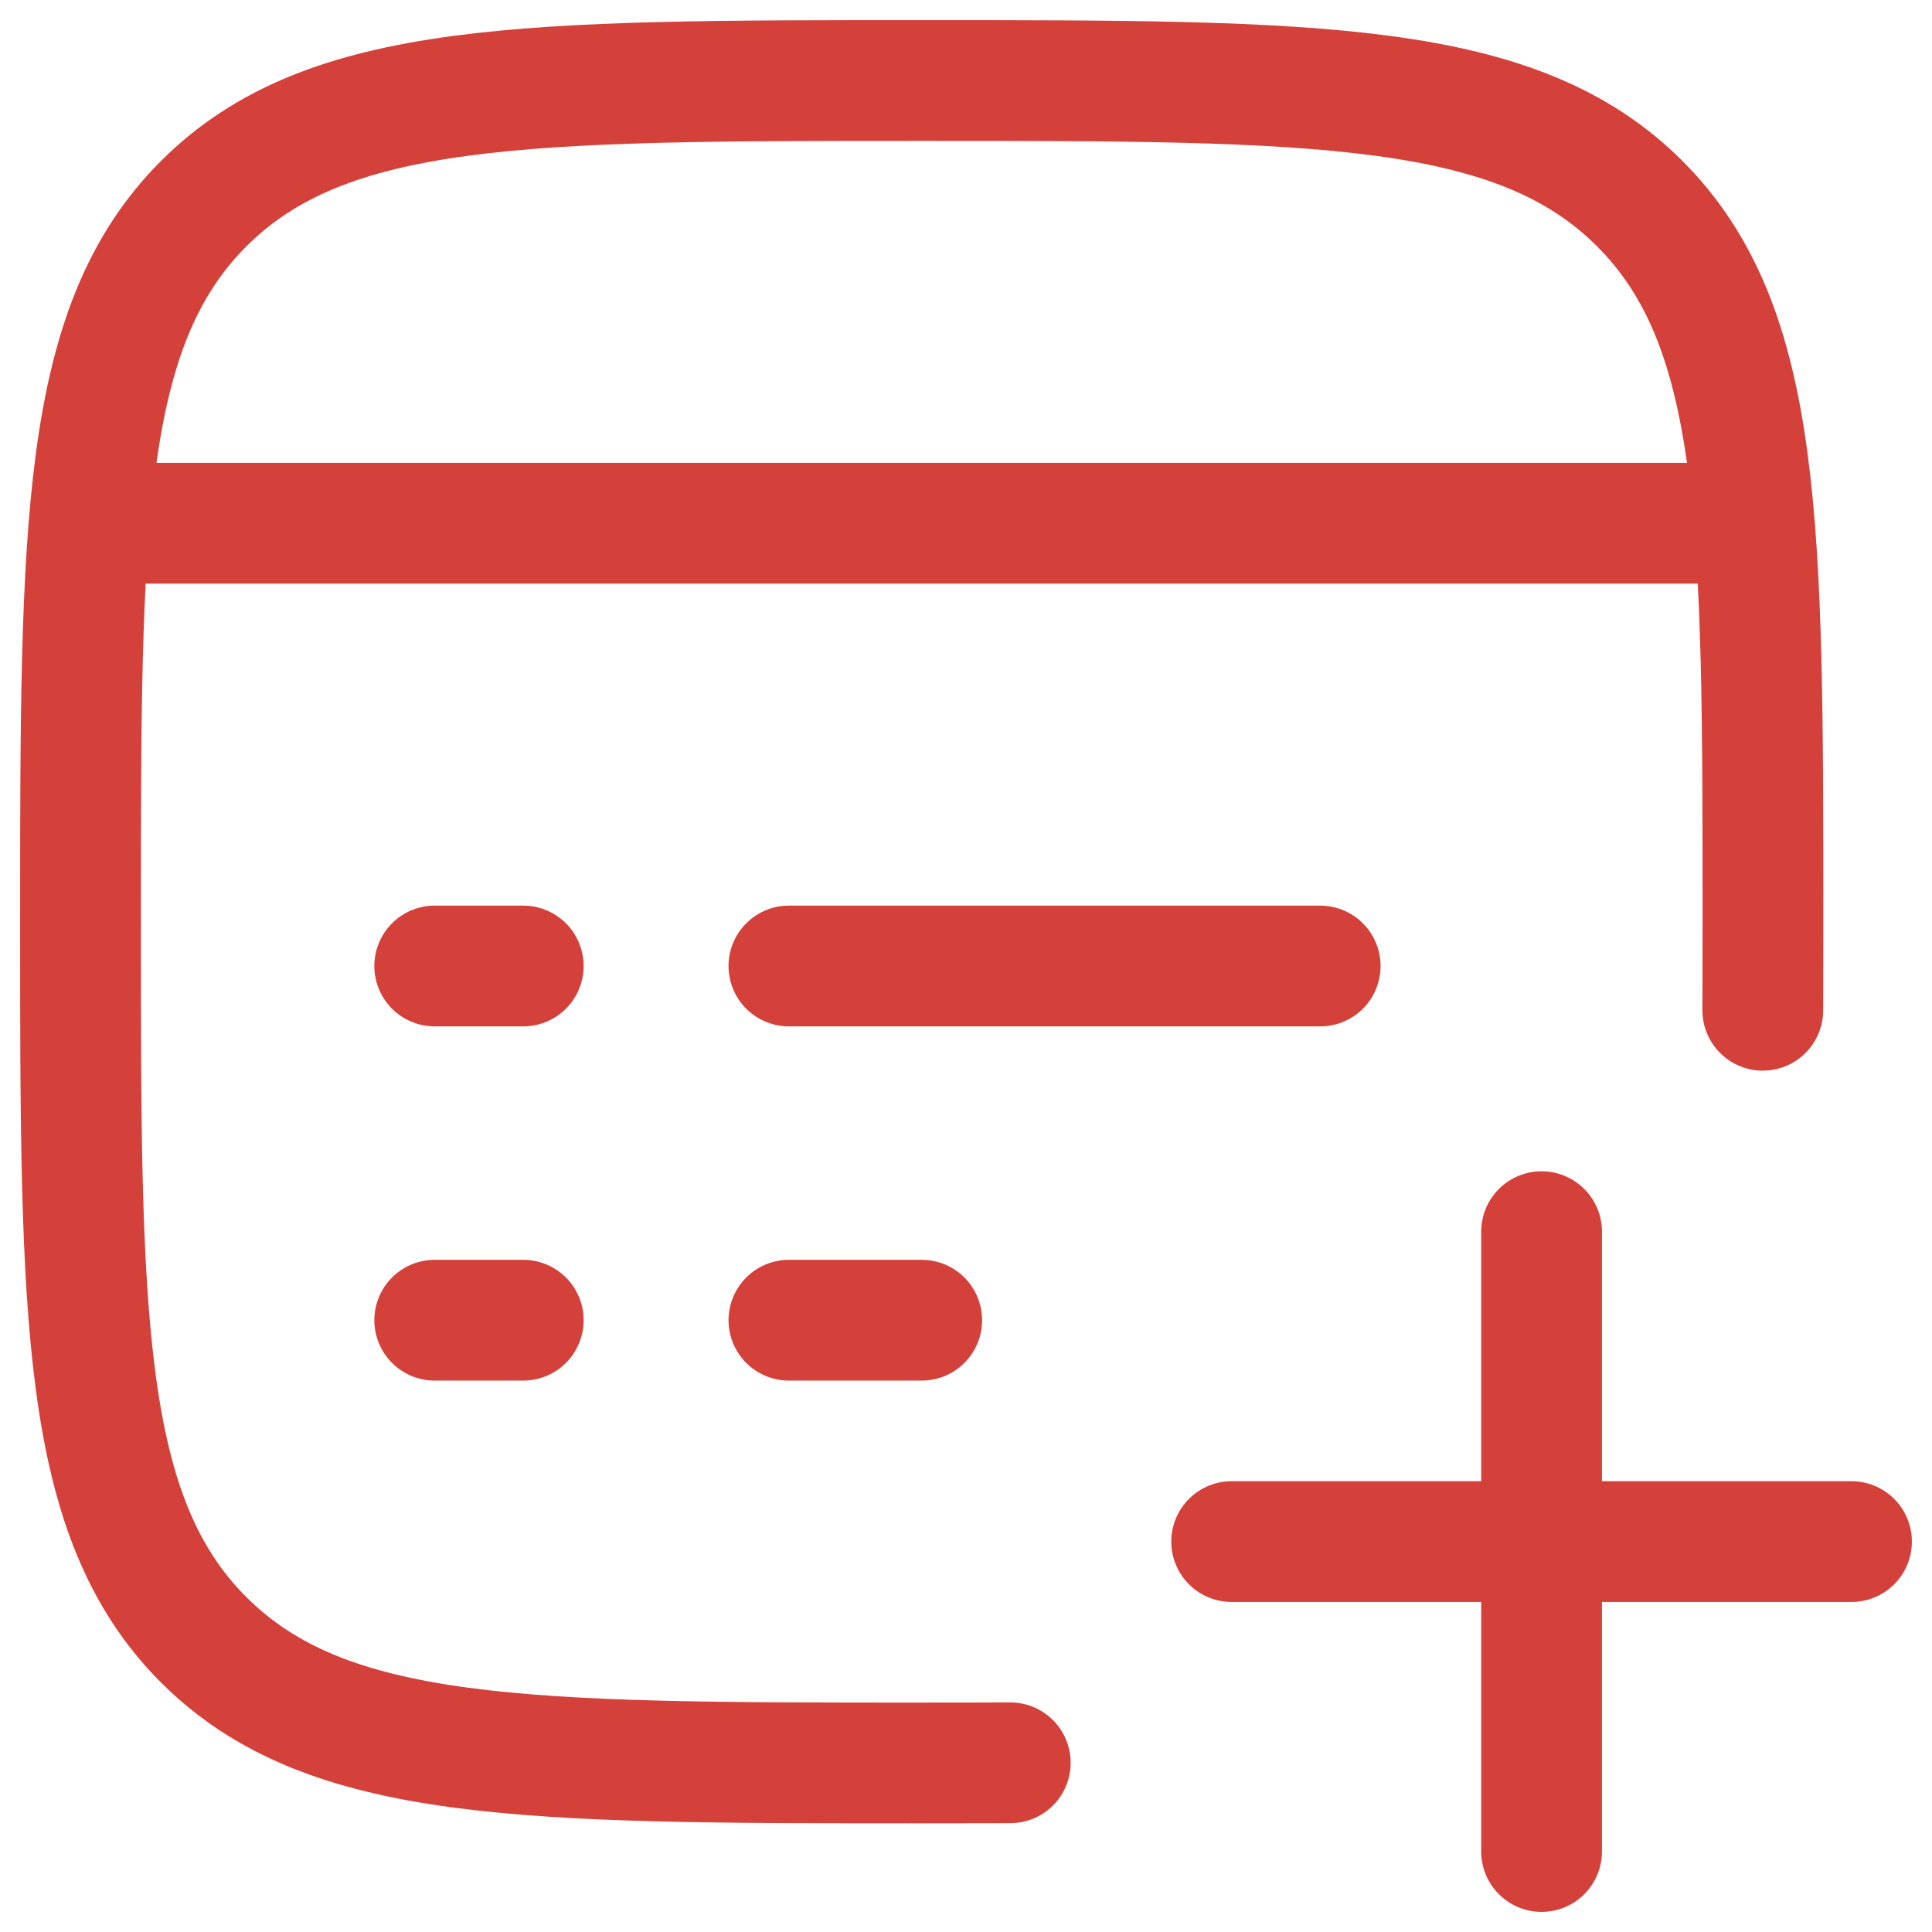 <svg width="24" height="24" viewBox="0 0 24 24" fill="none" xmlns="http://www.w3.org/2000/svg">
<path d="M21.898 12.55C21.898 12.55 21.9 12 21.9 11.45C21.9 6.524 21.9 4.061 20.37 2.53C18.839 1 16.376 1 11.45 1C6.524 1 4.061 1 2.53 2.53C1 4.061 1 6.524 1 11.45C1 16.376 1 18.839 2.53 20.37C4.061 21.9 6.524 21.9 11.45 21.9C12.034 21.9 12.55 21.898 12.55 21.898" stroke="#D4403A" stroke-width="1.5" stroke-linecap="round"/>
<path d="M1 6.5H21.9" stroke="#D4403A" stroke-width="1.5" stroke-linejoin="round"/>
<path d="M9.8 16.4H11.45M5.4 16.4H6.5M9.8 12H16.4M5.4 12H6.5" stroke="#D4403A" stroke-width="1.5" stroke-linecap="round" stroke-linejoin="round"/>
<path d="M15.3 19.15H23M19.15 23V15.3" stroke="#D4403A" stroke-width="1.5" stroke-linecap="round" stroke-linejoin="round"/>
</svg>
